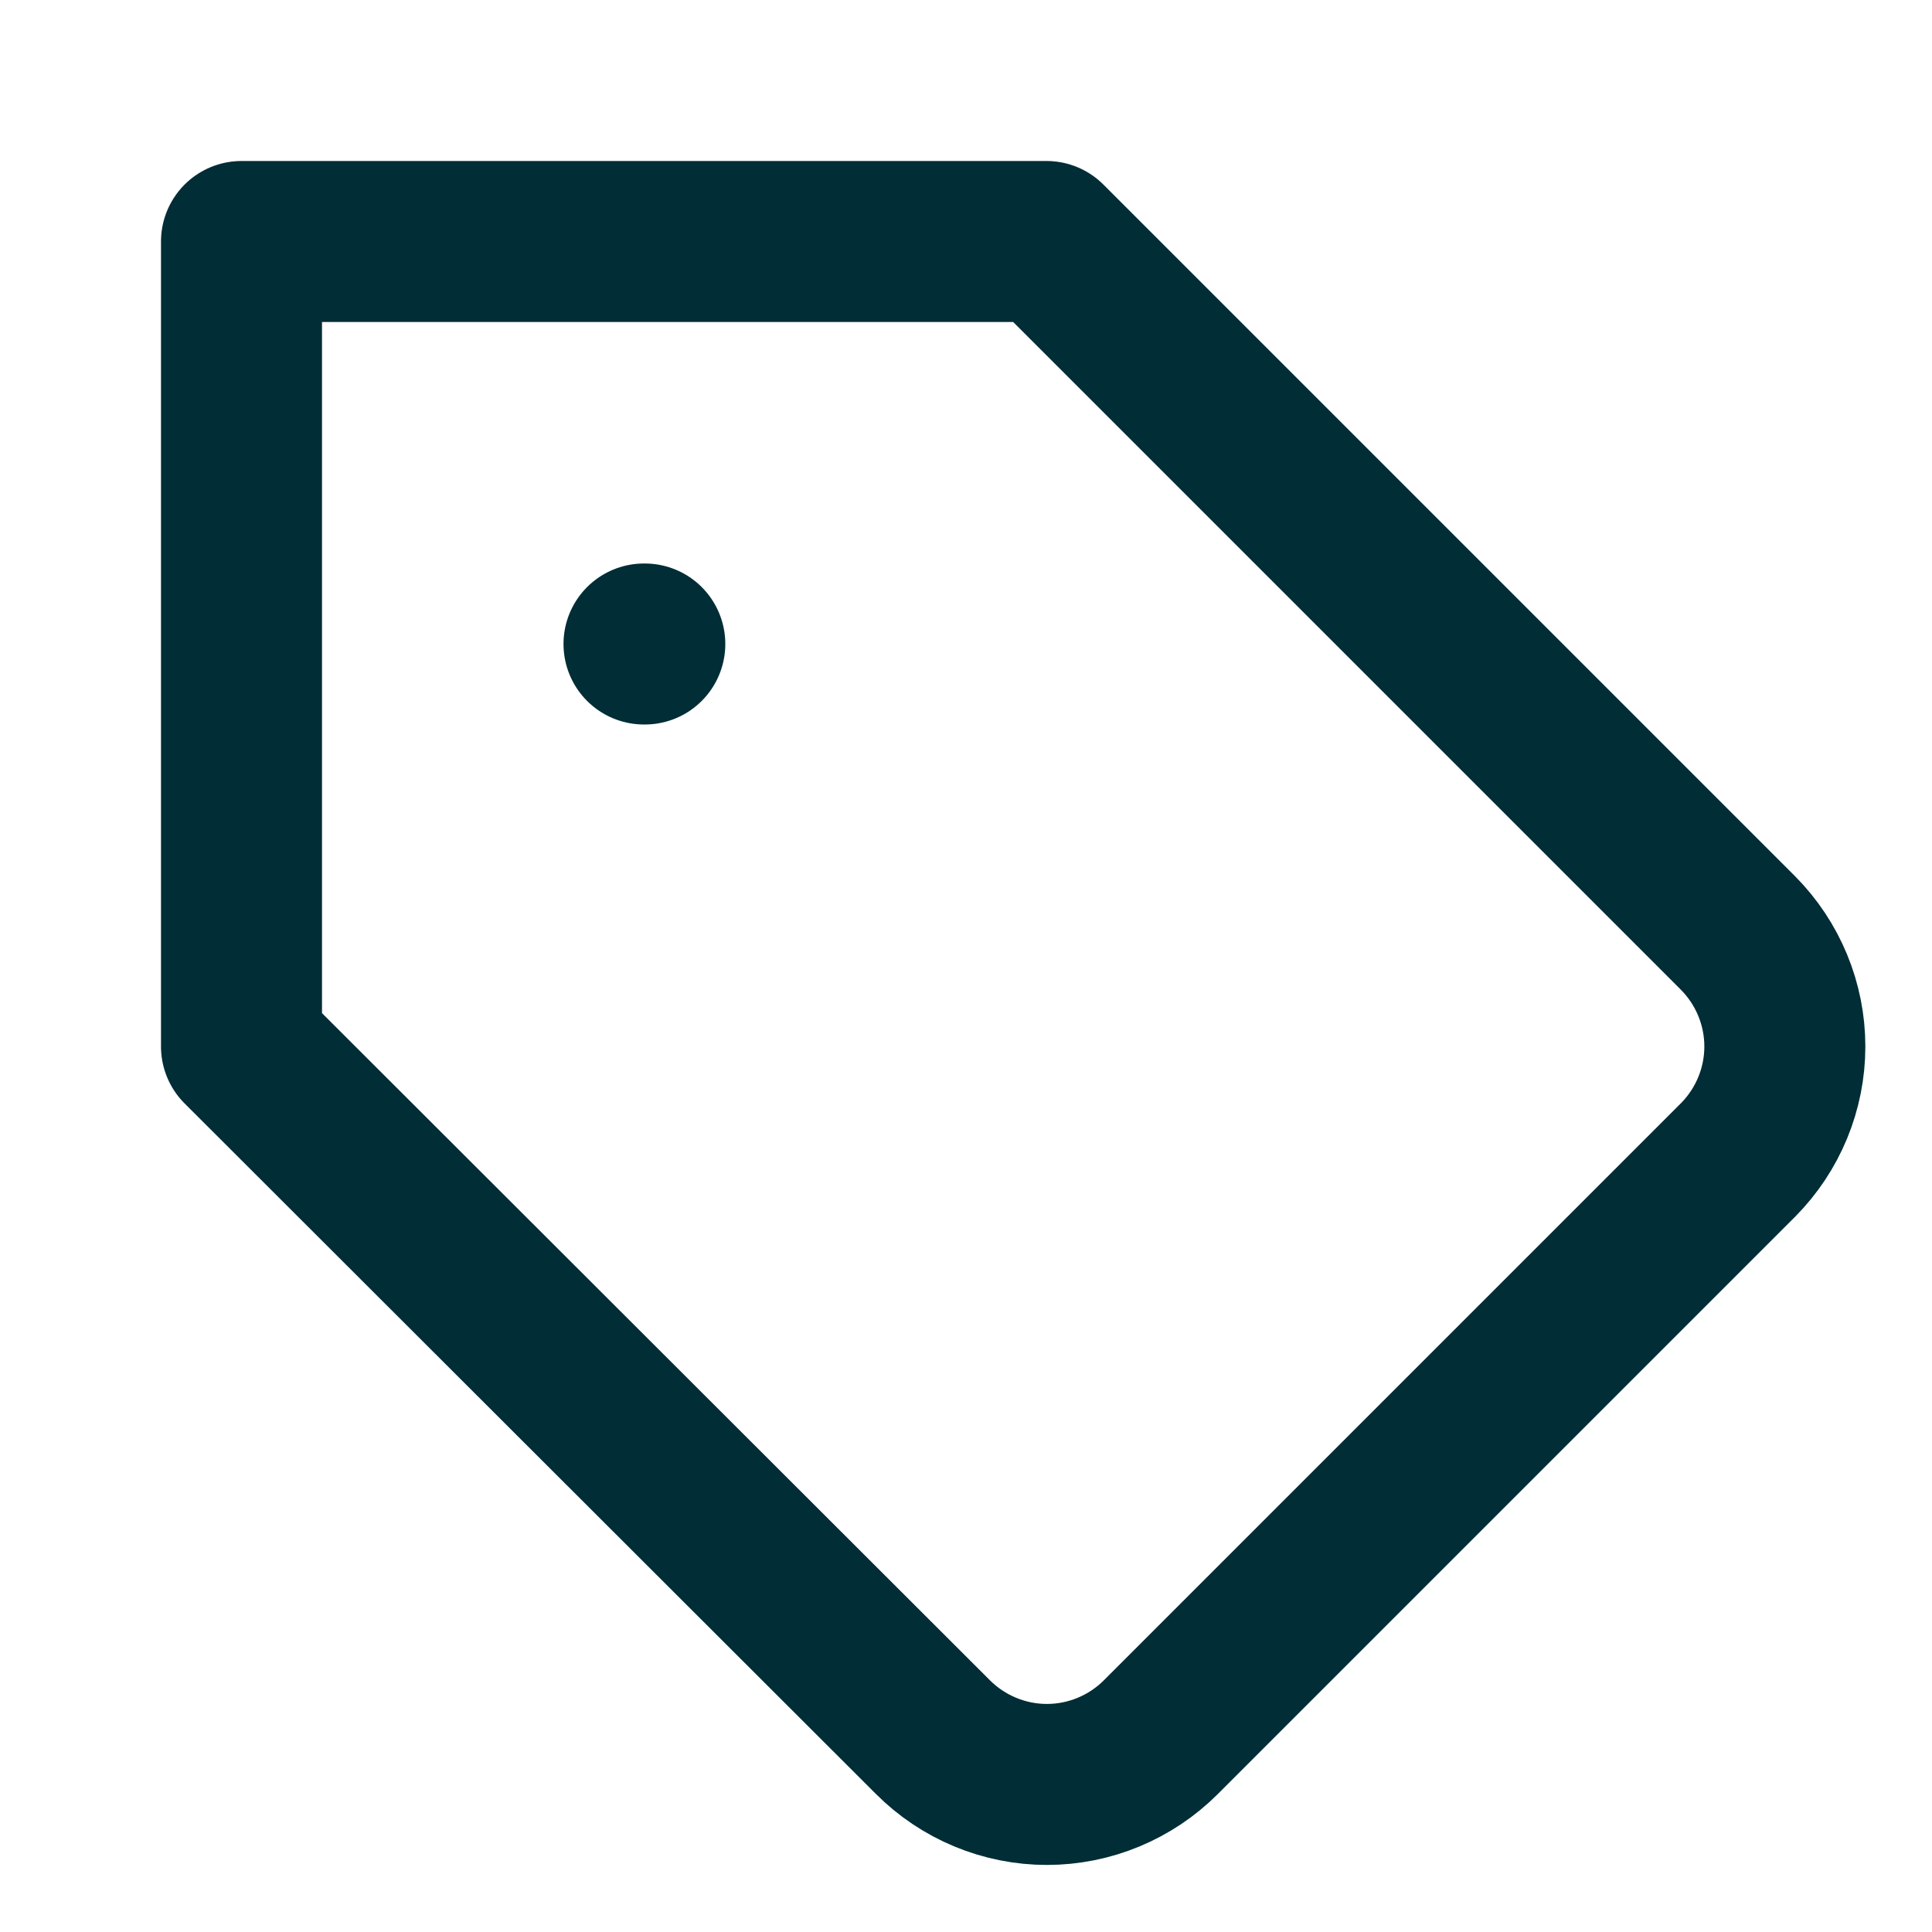 <svg width="24" height="24" viewBox="0 0 24 24" fill="none" xmlns="http://www.w3.org/2000/svg">
<path d="M21.59 14.41L14.42 21.58C14.234 21.766 14.014 21.913 13.771 22.014C13.528 22.115 13.268 22.167 13.005 22.167C12.742 22.167 12.482 22.115 12.239 22.014C11.996 21.913 11.776 21.766 11.59 21.58L3 13V3H13L21.59 11.59C21.962 11.965 22.172 12.472 22.172 13C22.172 13.528 21.962 14.035 21.59 14.41Z" stroke="#002D36" stroke-width="2" stroke-linecap="round" stroke-linejoin="round"/>
<path d="M8 8H8.01" stroke="#002D36" stroke-width="2" stroke-linecap="round" stroke-linejoin="round"/>
</svg>
